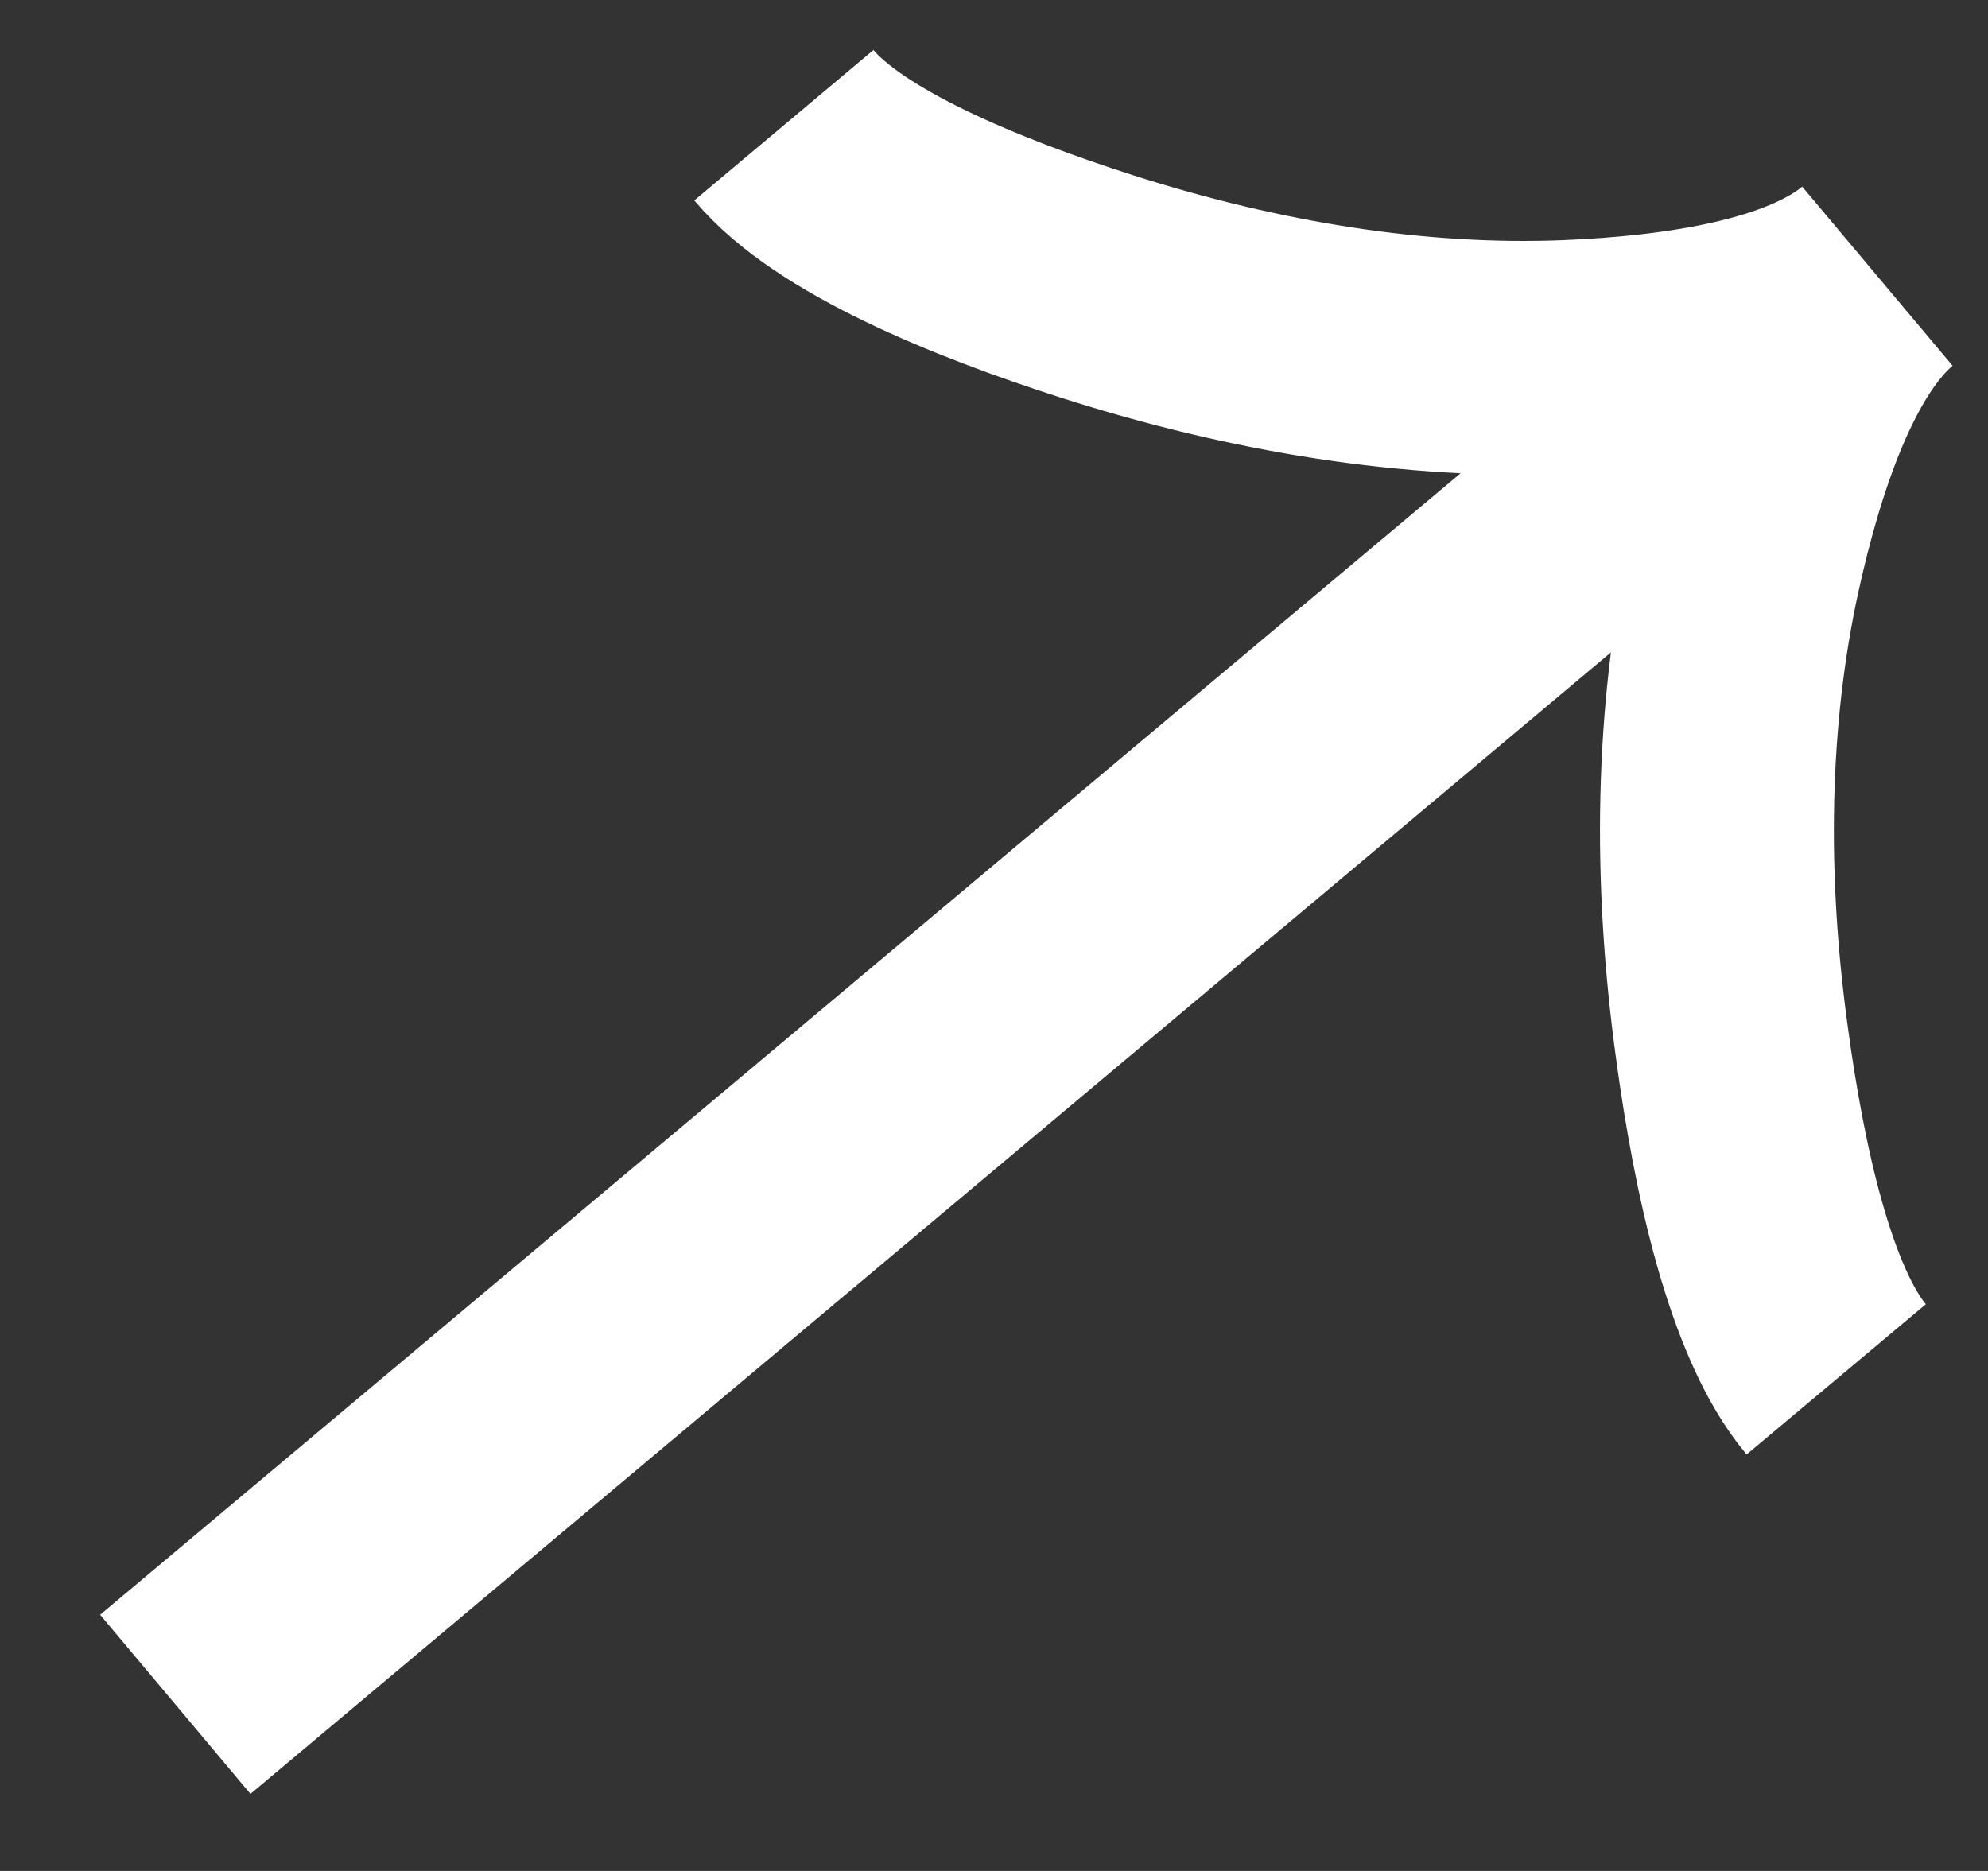 <svg width="17" height="16" viewBox="0 0 17 16" fill="none" xmlns="http://www.w3.org/2000/svg">
<rect x="0" y="0" width="17" height="16" fill="#333333" stroke="none"/>
<path d="M15.702 11.796C15.225 11.227 14.957 10.005 14.81 8.915C14.617 7.511 14.635 6.129 14.914 4.851C15.124 3.894 15.474 2.849 16.054 2.362M16.054 2.362C15.474 2.849 14.384 3.013 13.405 3.053C12.098 3.105 10.734 2.883 9.385 2.451C8.337 2.115 7.179 1.638 6.703 1.071M16.054 2.362L1.499 14.575" stroke="white" stroke-width="2"/>
</svg>
